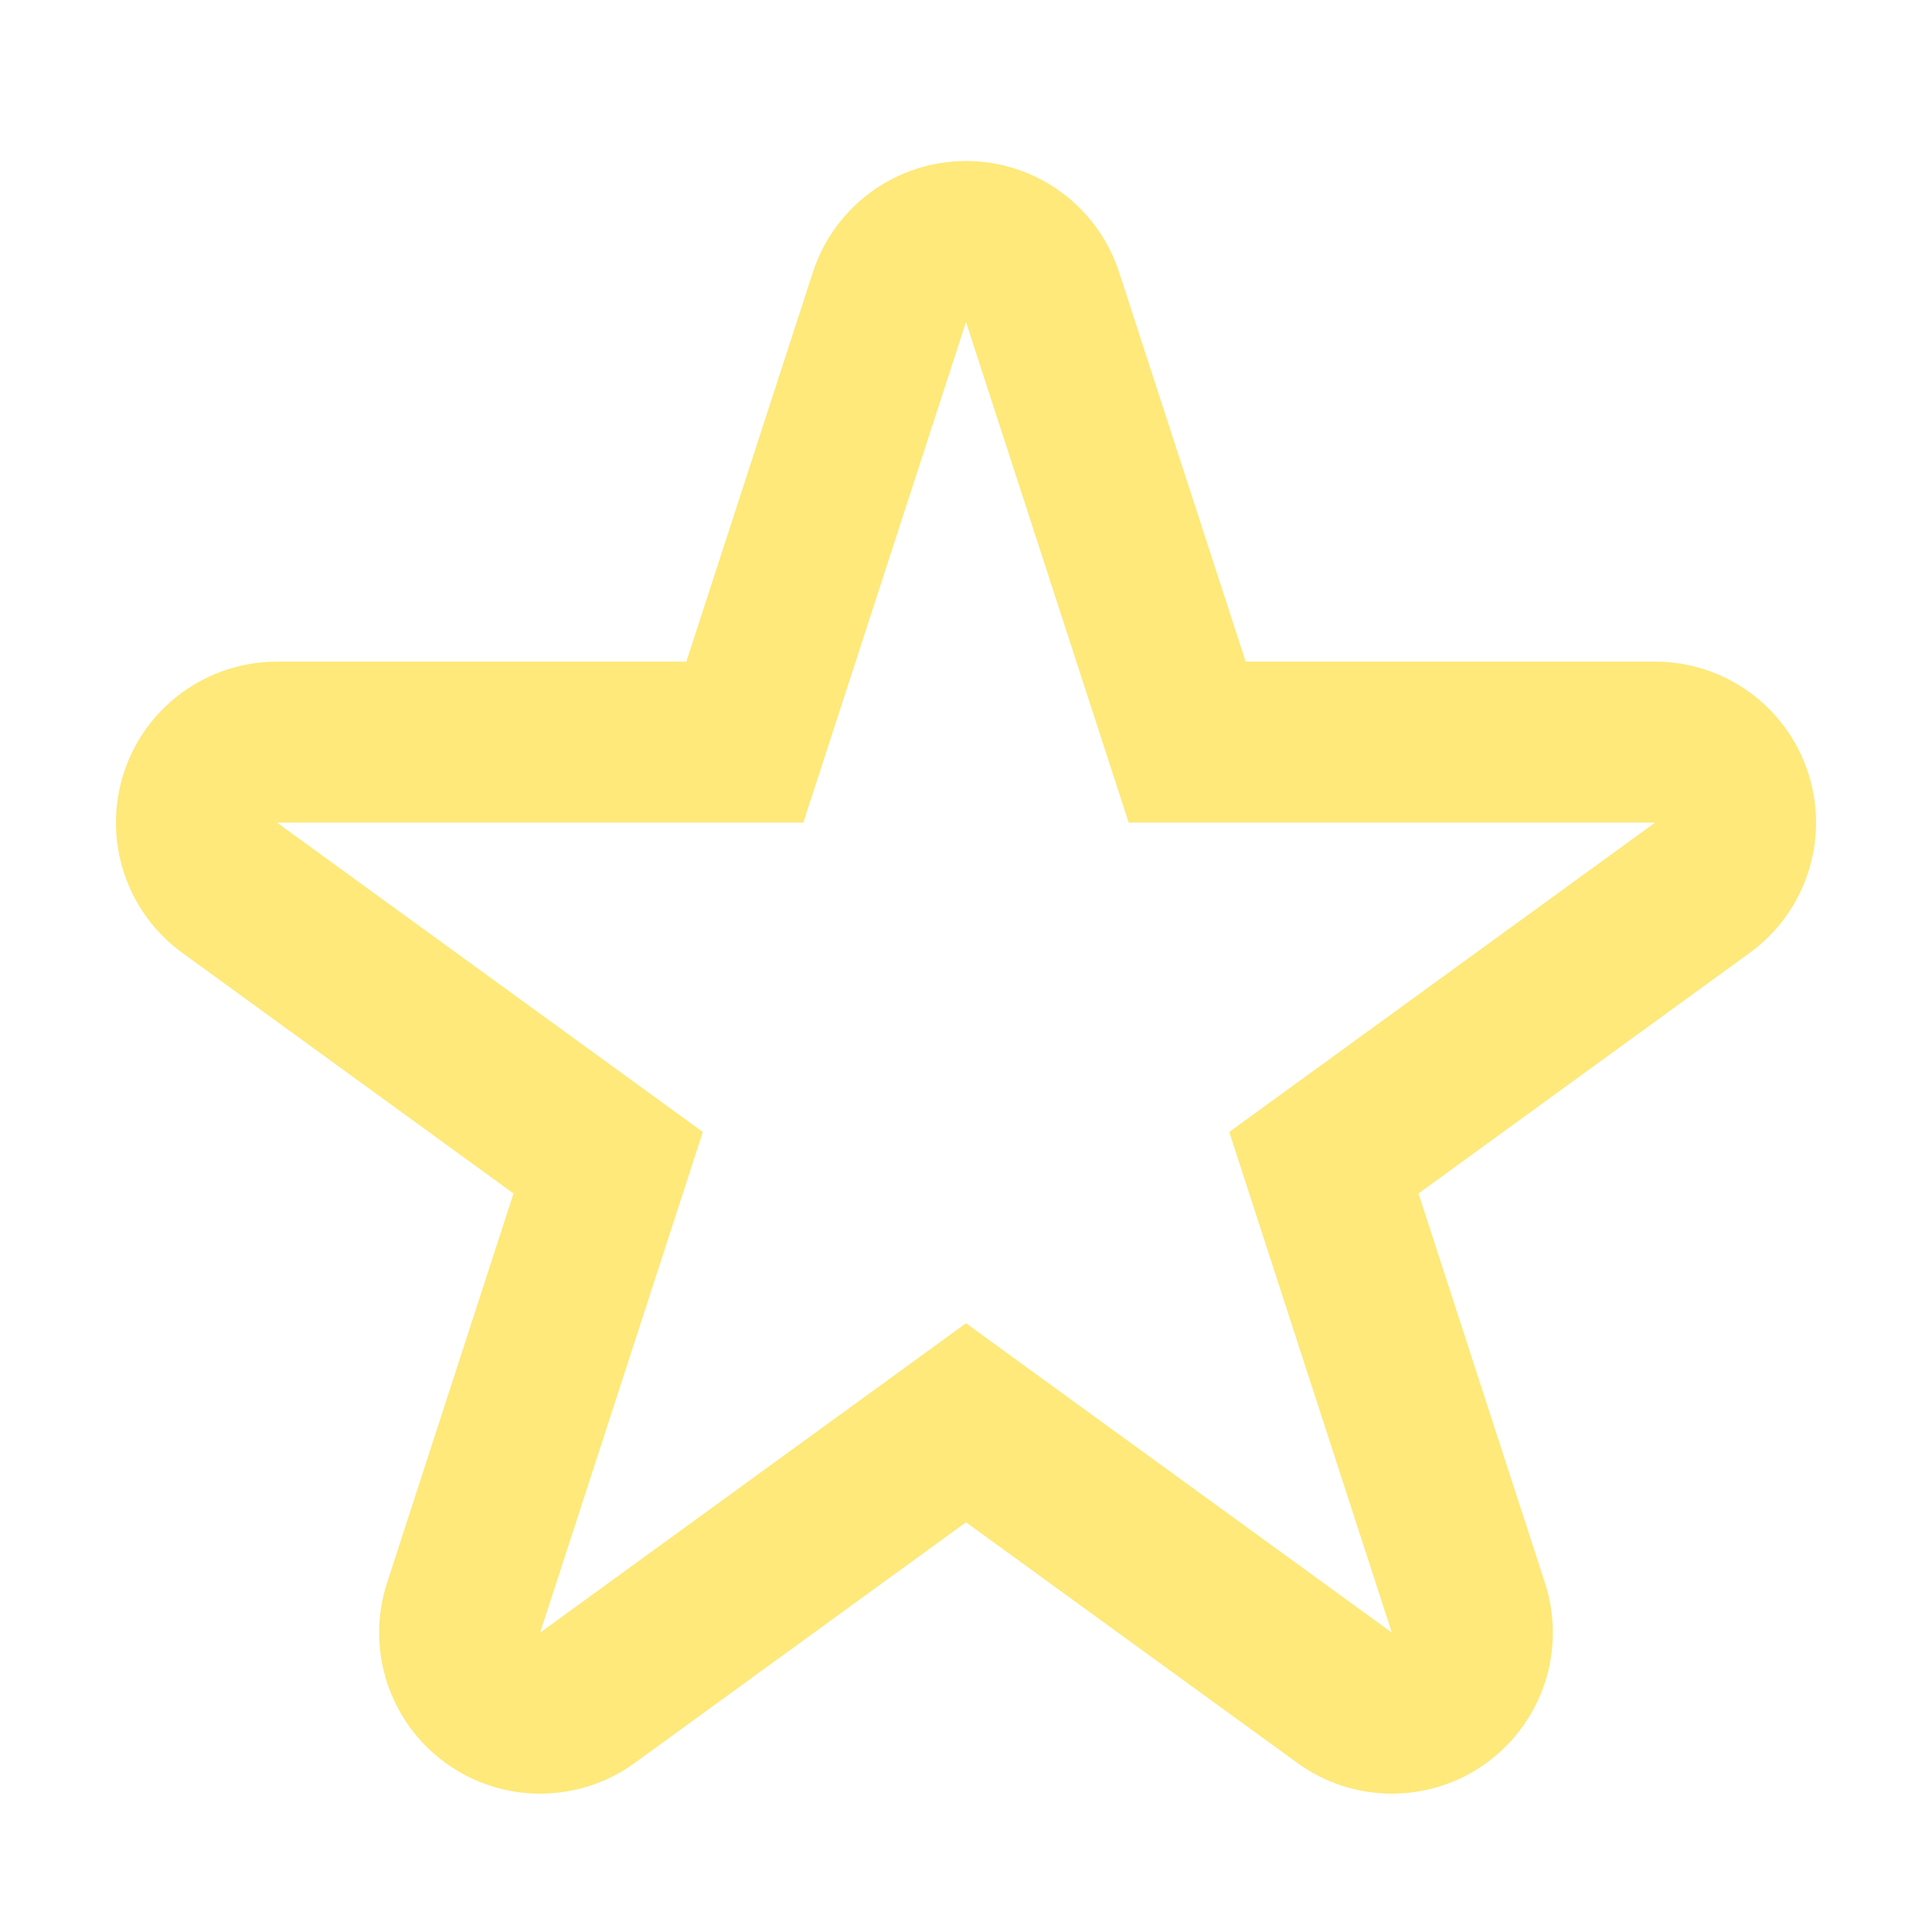 <svg width="24" height="24" viewBox="0 0 24 24" fill="none" xmlns="http://www.w3.org/2000/svg">
<g id="Star">
<path id="Vector" fill-rule="evenodd" clip-rule="evenodd" d="M12 2C12.867 2 13.634 2.558 13.902 3.382L15.474 8.219H20.56C21.426 8.219 22.194 8.777 22.462 9.601C22.729 10.425 22.436 11.328 21.735 11.837L17.621 14.826L19.192 19.663C19.46 20.487 19.167 21.39 18.466 21.899C17.765 22.409 16.816 22.409 16.115 21.899L12 18.91L7.886 21.899C7.185 22.409 6.235 22.409 5.534 21.899C4.833 21.39 4.54 20.487 4.808 19.663L6.379 14.826L2.265 11.837C1.564 11.328 1.271 10.425 1.538 9.601C1.806 8.777 2.574 8.219 3.441 8.219H8.526L10.098 3.382C10.366 2.558 11.134 2 12 2ZM9.979 10.219H3.441L8.731 14.062L6.71 20.281L12 16.438L17.29 20.281L15.27 14.062L20.56 10.219H14.021L12 4L9.979 10.219Z" fill="#FEE97A"/>
</g>
</svg>

